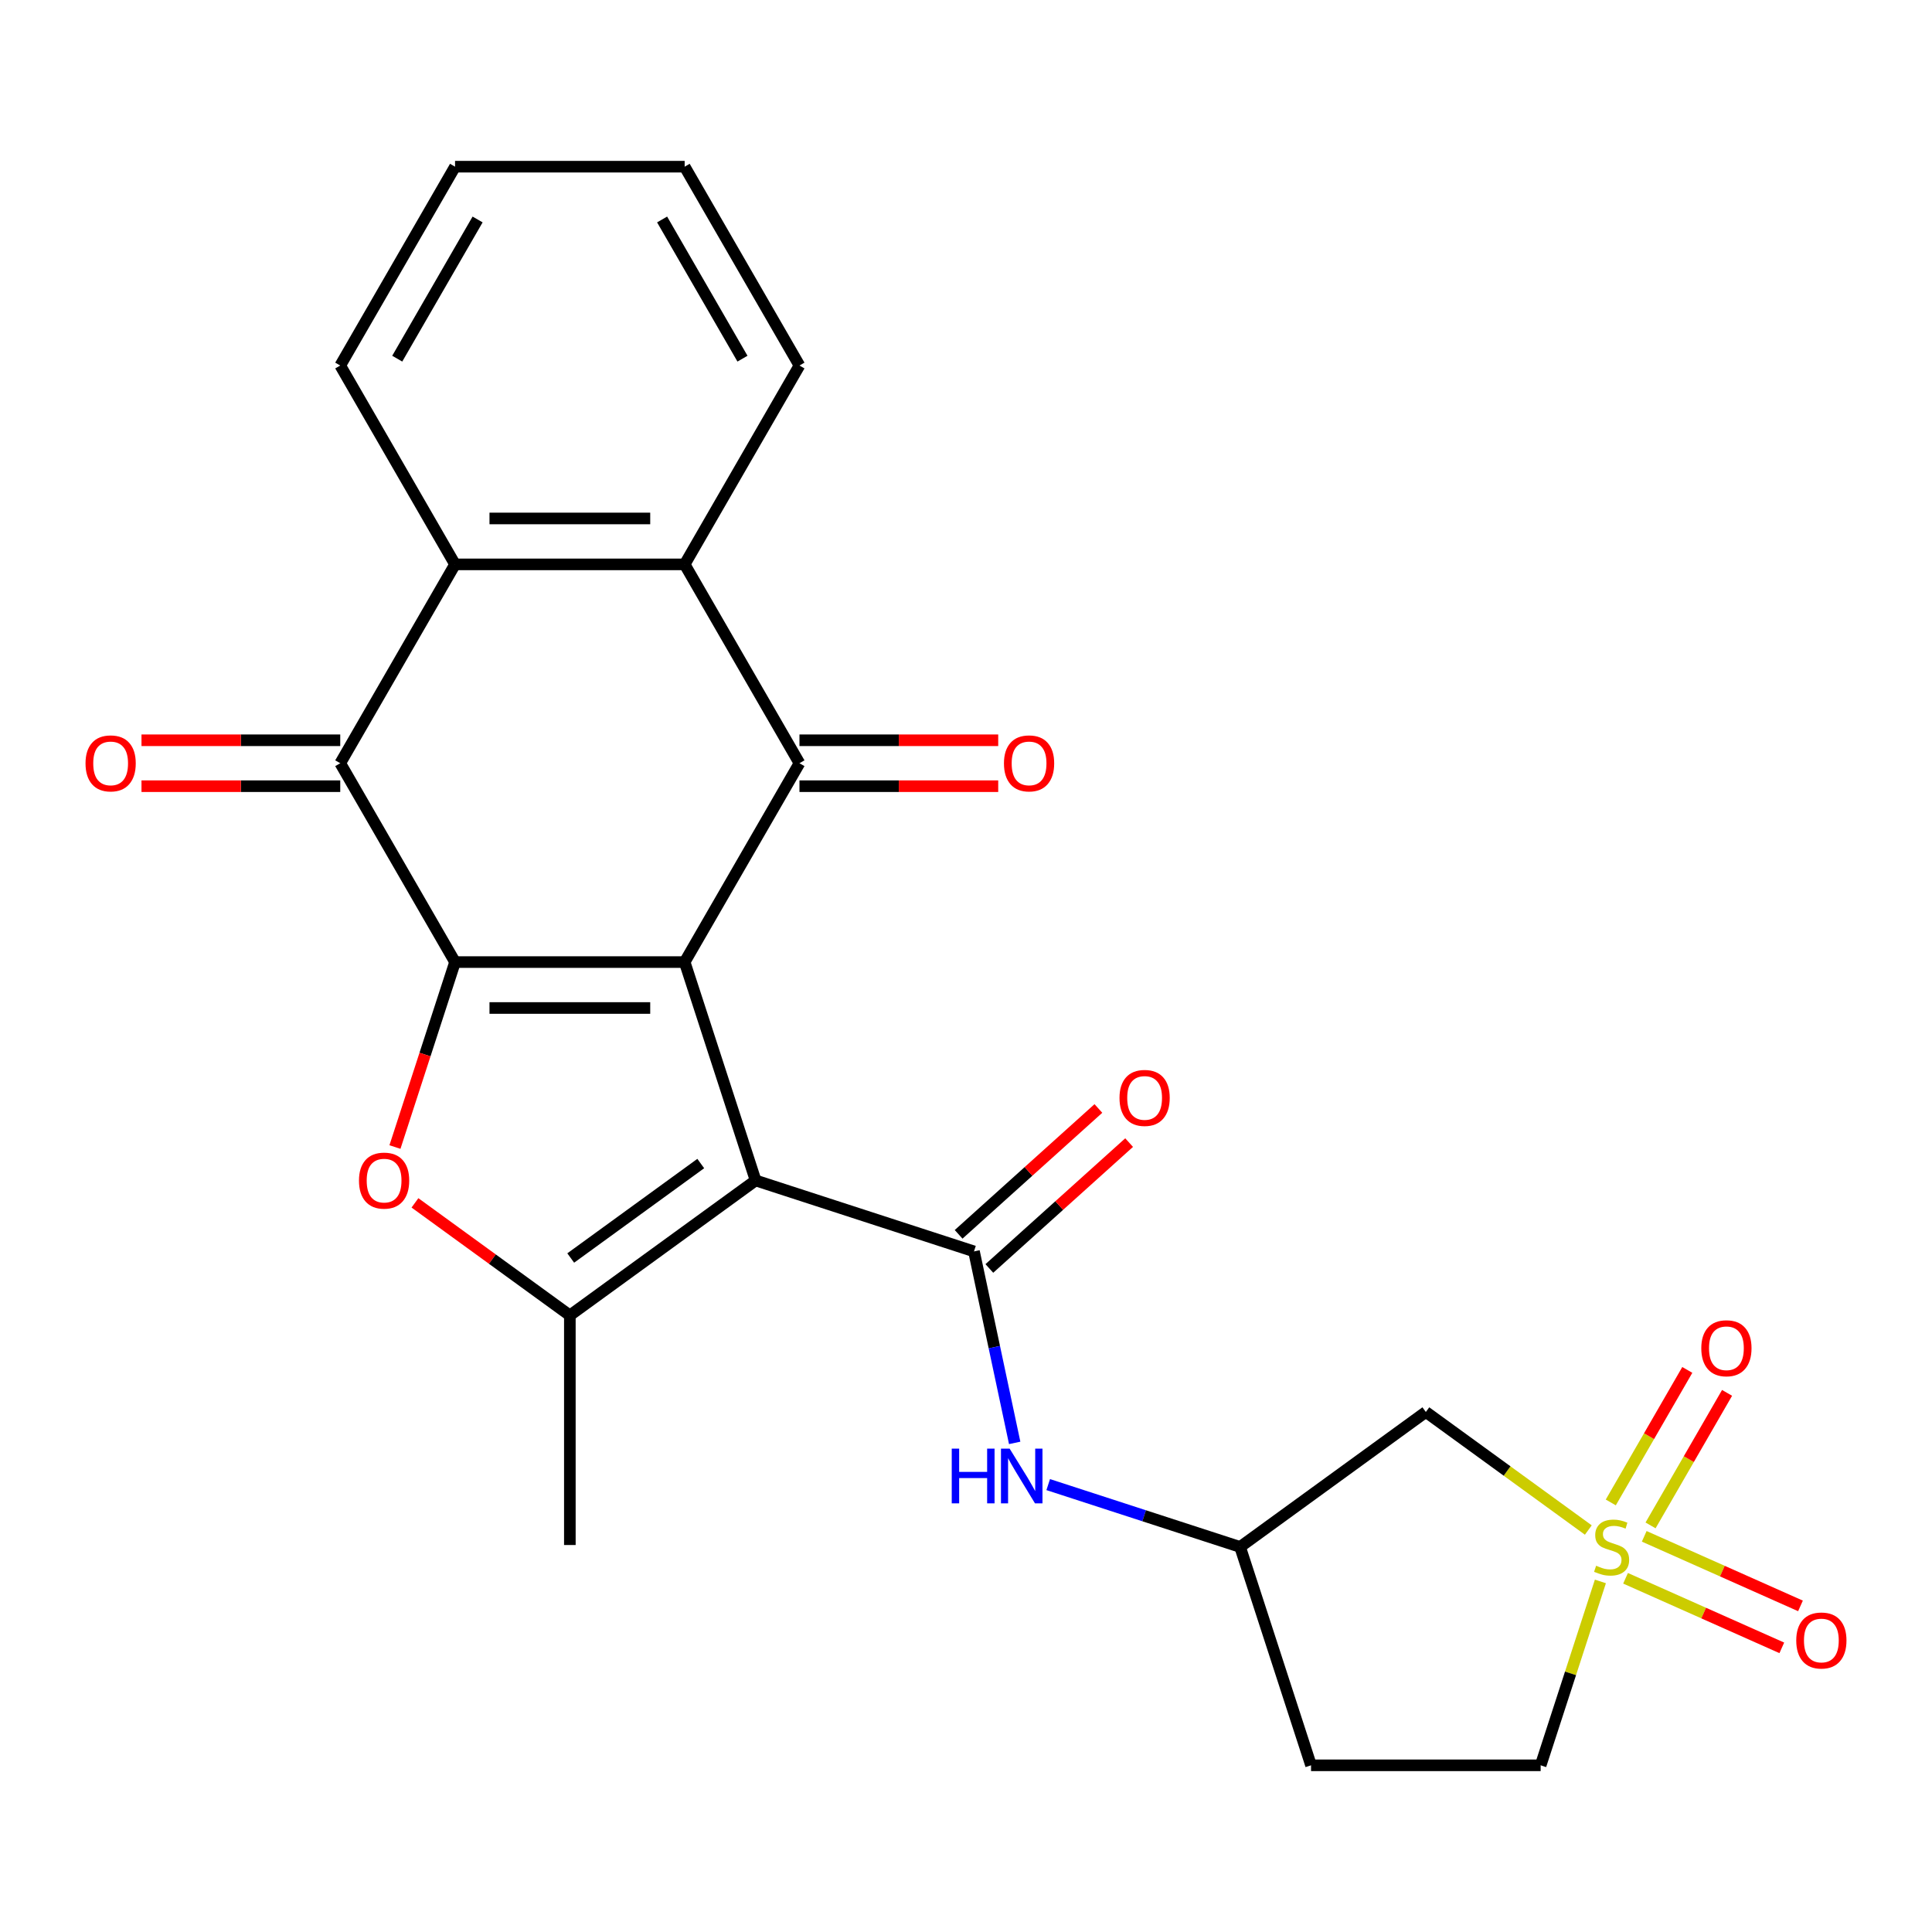 <?xml version='1.0' encoding='iso-8859-1'?>
<svg version='1.1' baseProfile='full'
              xmlns='http://www.w3.org/2000/svg'
                      xmlns:rdkit='http://www.rdkit.org/xml'
                      xmlns:xlink='http://www.w3.org/1999/xlink'
                  xml:space='preserve'
width='1000px' height='1000px' viewBox='0 0 1000 1000'>
<!-- END OF HEADER -->
<rect style='opacity:1.0;fill:#FFFFFF;stroke:none' width='1000' height='1000' x='0' y='0'> </rect>
<path class='bond-0' d='M 354.378,497.968 L 391.103,610.997' style='fill:none;fill-rule:evenodd;stroke:#000000;stroke-width:6px;stroke-linecap:butt;stroke-linejoin:miter;stroke-opacity:1' />
<path class='bond-1' d='M 354.378,497.968 L 235.533,497.968' style='fill:none;fill-rule:evenodd;stroke:#000000;stroke-width:6px;stroke-linecap:butt;stroke-linejoin:miter;stroke-opacity:1' />
<path class='bond-1' d='M 336.551,521.737 L 253.359,521.737' style='fill:none;fill-rule:evenodd;stroke:#000000;stroke-width:6px;stroke-linecap:butt;stroke-linejoin:miter;stroke-opacity:1' />
<path class='bond-2' d='M 354.378,497.968 L 413.8,395.045' style='fill:none;fill-rule:evenodd;stroke:#000000;stroke-width:6px;stroke-linecap:butt;stroke-linejoin:miter;stroke-opacity:1' />
<path class='bond-5' d='M 391.103,610.997 L 294.955,680.852' style='fill:none;fill-rule:evenodd;stroke:#000000;stroke-width:6px;stroke-linecap:butt;stroke-linejoin:miter;stroke-opacity:1' />
<path class='bond-5' d='M 362.71,602.245 L 295.406,651.144' style='fill:none;fill-rule:evenodd;stroke:#000000;stroke-width:6px;stroke-linecap:butt;stroke-linejoin:miter;stroke-opacity:1' />
<path class='bond-6' d='M 391.103,610.997 L 504.131,647.722' style='fill:none;fill-rule:evenodd;stroke:#000000;stroke-width:6px;stroke-linecap:butt;stroke-linejoin:miter;stroke-opacity:1' />
<path class='bond-4' d='M 235.533,497.968 L 219.979,545.837' style='fill:none;fill-rule:evenodd;stroke:#000000;stroke-width:6px;stroke-linecap:butt;stroke-linejoin:miter;stroke-opacity:1' />
<path class='bond-4' d='M 219.979,545.837 L 204.426,593.705' style='fill:none;fill-rule:evenodd;stroke:#FF0000;stroke-width:6px;stroke-linecap:butt;stroke-linejoin:miter;stroke-opacity:1' />
<path class='bond-7' d='M 235.533,497.968 L 176.11,395.045' style='fill:none;fill-rule:evenodd;stroke:#000000;stroke-width:6px;stroke-linecap:butt;stroke-linejoin:miter;stroke-opacity:1' />
<path class='bond-8' d='M 413.8,395.045 L 354.378,292.122' style='fill:none;fill-rule:evenodd;stroke:#000000;stroke-width:6px;stroke-linecap:butt;stroke-linejoin:miter;stroke-opacity:1' />
<path class='bond-14' d='M 413.8,406.93 L 465.237,406.93' style='fill:none;fill-rule:evenodd;stroke:#000000;stroke-width:6px;stroke-linecap:butt;stroke-linejoin:miter;stroke-opacity:1' />
<path class='bond-14' d='M 465.237,406.93 L 516.674,406.93' style='fill:none;fill-rule:evenodd;stroke:#FF0000;stroke-width:6px;stroke-linecap:butt;stroke-linejoin:miter;stroke-opacity:1' />
<path class='bond-14' d='M 413.8,383.161 L 465.237,383.161' style='fill:none;fill-rule:evenodd;stroke:#000000;stroke-width:6px;stroke-linecap:butt;stroke-linejoin:miter;stroke-opacity:1' />
<path class='bond-14' d='M 465.237,383.161 L 516.674,383.161' style='fill:none;fill-rule:evenodd;stroke:#FF0000;stroke-width:6px;stroke-linecap:butt;stroke-linejoin:miter;stroke-opacity:1' />
<path class='bond-3' d='M 822.113,791.939 L 780.065,761.389' style='fill:none;fill-rule:evenodd;stroke:#CCCC00;stroke-width:6px;stroke-linecap:butt;stroke-linejoin:miter;stroke-opacity:1' />
<path class='bond-3' d='M 780.065,761.389 L 738.017,730.84' style='fill:none;fill-rule:evenodd;stroke:#000000;stroke-width:6px;stroke-linecap:butt;stroke-linejoin:miter;stroke-opacity:1' />
<path class='bond-12' d='M 854.324,789.546 L 874.126,755.249' style='fill:none;fill-rule:evenodd;stroke:#CCCC00;stroke-width:6px;stroke-linecap:butt;stroke-linejoin:miter;stroke-opacity:1' />
<path class='bond-12' d='M 874.126,755.249 L 893.927,720.952' style='fill:none;fill-rule:evenodd;stroke:#FF0000;stroke-width:6px;stroke-linecap:butt;stroke-linejoin:miter;stroke-opacity:1' />
<path class='bond-12' d='M 833.74,777.662 L 853.541,743.365' style='fill:none;fill-rule:evenodd;stroke:#CCCC00;stroke-width:6px;stroke-linecap:butt;stroke-linejoin:miter;stroke-opacity:1' />
<path class='bond-12' d='M 853.541,743.365 L 873.343,709.068' style='fill:none;fill-rule:evenodd;stroke:#FF0000;stroke-width:6px;stroke-linecap:butt;stroke-linejoin:miter;stroke-opacity:1' />
<path class='bond-13' d='M 841.382,816.918 L 881.821,834.922' style='fill:none;fill-rule:evenodd;stroke:#CCCC00;stroke-width:6px;stroke-linecap:butt;stroke-linejoin:miter;stroke-opacity:1' />
<path class='bond-13' d='M 881.821,834.922 L 922.26,852.927' style='fill:none;fill-rule:evenodd;stroke:#FF0000;stroke-width:6px;stroke-linecap:butt;stroke-linejoin:miter;stroke-opacity:1' />
<path class='bond-13' d='M 851.05,795.203 L 891.489,813.208' style='fill:none;fill-rule:evenodd;stroke:#CCCC00;stroke-width:6px;stroke-linecap:butt;stroke-linejoin:miter;stroke-opacity:1' />
<path class='bond-13' d='M 891.489,813.208 L 931.928,831.213' style='fill:none;fill-rule:evenodd;stroke:#FF0000;stroke-width:6px;stroke-linecap:butt;stroke-linejoin:miter;stroke-opacity:1' />
<path class='bond-28' d='M 828.364,818.546 L 812.902,866.135' style='fill:none;fill-rule:evenodd;stroke:#CCCC00;stroke-width:6px;stroke-linecap:butt;stroke-linejoin:miter;stroke-opacity:1' />
<path class='bond-28' d='M 812.902,866.135 L 797.439,913.723' style='fill:none;fill-rule:evenodd;stroke:#000000;stroke-width:6px;stroke-linecap:butt;stroke-linejoin:miter;stroke-opacity:1' />
<path class='bond-25' d='M 214.779,622.6 L 254.867,651.726' style='fill:none;fill-rule:evenodd;stroke:#FF0000;stroke-width:6px;stroke-linecap:butt;stroke-linejoin:miter;stroke-opacity:1' />
<path class='bond-25' d='M 254.867,651.726 L 294.955,680.852' style='fill:none;fill-rule:evenodd;stroke:#000000;stroke-width:6px;stroke-linecap:butt;stroke-linejoin:miter;stroke-opacity:1' />
<path class='bond-20' d='M 294.955,680.852 L 294.955,799.697' style='fill:none;fill-rule:evenodd;stroke:#000000;stroke-width:6px;stroke-linecap:butt;stroke-linejoin:miter;stroke-opacity:1' />
<path class='bond-11' d='M 504.131,647.722 L 514.665,697.28' style='fill:none;fill-rule:evenodd;stroke:#000000;stroke-width:6px;stroke-linecap:butt;stroke-linejoin:miter;stroke-opacity:1' />
<path class='bond-11' d='M 514.665,697.28 L 525.199,746.839' style='fill:none;fill-rule:evenodd;stroke:#0000FF;stroke-width:6px;stroke-linecap:butt;stroke-linejoin:miter;stroke-opacity:1' />
<path class='bond-16' d='M 512.084,656.554 L 548.258,623.982' style='fill:none;fill-rule:evenodd;stroke:#000000;stroke-width:6px;stroke-linecap:butt;stroke-linejoin:miter;stroke-opacity:1' />
<path class='bond-16' d='M 548.258,623.982 L 584.432,591.411' style='fill:none;fill-rule:evenodd;stroke:#FF0000;stroke-width:6px;stroke-linecap:butt;stroke-linejoin:miter;stroke-opacity:1' />
<path class='bond-16' d='M 496.179,638.89 L 532.353,606.319' style='fill:none;fill-rule:evenodd;stroke:#000000;stroke-width:6px;stroke-linecap:butt;stroke-linejoin:miter;stroke-opacity:1' />
<path class='bond-16' d='M 532.353,606.319 L 568.527,573.747' style='fill:none;fill-rule:evenodd;stroke:#FF0000;stroke-width:6px;stroke-linecap:butt;stroke-linejoin:miter;stroke-opacity:1' />
<path class='bond-17' d='M 176.11,383.161 L 124.673,383.161' style='fill:none;fill-rule:evenodd;stroke:#000000;stroke-width:6px;stroke-linecap:butt;stroke-linejoin:miter;stroke-opacity:1' />
<path class='bond-17' d='M 124.673,383.161 L 73.236,383.161' style='fill:none;fill-rule:evenodd;stroke:#FF0000;stroke-width:6px;stroke-linecap:butt;stroke-linejoin:miter;stroke-opacity:1' />
<path class='bond-17' d='M 176.11,406.93 L 124.673,406.93' style='fill:none;fill-rule:evenodd;stroke:#000000;stroke-width:6px;stroke-linecap:butt;stroke-linejoin:miter;stroke-opacity:1' />
<path class='bond-17' d='M 124.673,406.93 L 73.236,406.93' style='fill:none;fill-rule:evenodd;stroke:#FF0000;stroke-width:6px;stroke-linecap:butt;stroke-linejoin:miter;stroke-opacity:1' />
<path class='bond-26' d='M 176.11,395.045 L 235.533,292.122' style='fill:none;fill-rule:evenodd;stroke:#000000;stroke-width:6px;stroke-linecap:butt;stroke-linejoin:miter;stroke-opacity:1' />
<path class='bond-9' d='M 354.378,292.122 L 235.533,292.122' style='fill:none;fill-rule:evenodd;stroke:#000000;stroke-width:6px;stroke-linecap:butt;stroke-linejoin:miter;stroke-opacity:1' />
<path class='bond-9' d='M 336.551,268.353 L 253.359,268.353' style='fill:none;fill-rule:evenodd;stroke:#000000;stroke-width:6px;stroke-linecap:butt;stroke-linejoin:miter;stroke-opacity:1' />
<path class='bond-21' d='M 354.378,292.122 L 413.8,189.199' style='fill:none;fill-rule:evenodd;stroke:#000000;stroke-width:6px;stroke-linecap:butt;stroke-linejoin:miter;stroke-opacity:1' />
<path class='bond-22' d='M 235.533,292.122 L 176.11,189.199' style='fill:none;fill-rule:evenodd;stroke:#000000;stroke-width:6px;stroke-linecap:butt;stroke-linejoin:miter;stroke-opacity:1' />
<path class='bond-10' d='M 738.017,730.84 L 641.869,800.695' style='fill:none;fill-rule:evenodd;stroke:#000000;stroke-width:6px;stroke-linecap:butt;stroke-linejoin:miter;stroke-opacity:1' />
<path class='bond-15' d='M 542.552,768.425 L 592.21,784.56' style='fill:none;fill-rule:evenodd;stroke:#0000FF;stroke-width:6px;stroke-linecap:butt;stroke-linejoin:miter;stroke-opacity:1' />
<path class='bond-15' d='M 592.21,784.56 L 641.869,800.695' style='fill:none;fill-rule:evenodd;stroke:#000000;stroke-width:6px;stroke-linecap:butt;stroke-linejoin:miter;stroke-opacity:1' />
<path class='bond-19' d='M 641.869,800.695 L 678.594,913.723' style='fill:none;fill-rule:evenodd;stroke:#000000;stroke-width:6px;stroke-linecap:butt;stroke-linejoin:miter;stroke-opacity:1' />
<path class='bond-18' d='M 797.439,913.723 L 678.594,913.723' style='fill:none;fill-rule:evenodd;stroke:#000000;stroke-width:6px;stroke-linecap:butt;stroke-linejoin:miter;stroke-opacity:1' />
<path class='bond-23' d='M 413.8,189.199 L 354.378,86.276' style='fill:none;fill-rule:evenodd;stroke:#000000;stroke-width:6px;stroke-linecap:butt;stroke-linejoin:miter;stroke-opacity:1' />
<path class='bond-23' d='M 384.302,185.646 L 342.707,113.599' style='fill:none;fill-rule:evenodd;stroke:#000000;stroke-width:6px;stroke-linecap:butt;stroke-linejoin:miter;stroke-opacity:1' />
<path class='bond-27' d='M 176.11,189.199 L 235.533,86.276' style='fill:none;fill-rule:evenodd;stroke:#000000;stroke-width:6px;stroke-linecap:butt;stroke-linejoin:miter;stroke-opacity:1' />
<path class='bond-27' d='M 205.608,185.646 L 247.204,113.599' style='fill:none;fill-rule:evenodd;stroke:#000000;stroke-width:6px;stroke-linecap:butt;stroke-linejoin:miter;stroke-opacity:1' />
<path class='bond-24' d='M 354.378,86.276 L 235.533,86.276' style='fill:none;fill-rule:evenodd;stroke:#000000;stroke-width:6px;stroke-linecap:butt;stroke-linejoin:miter;stroke-opacity:1' />
<path  class='atom-4' d='M 826.165 810.415
Q 826.485 810.535, 827.805 811.095
Q 829.125 811.655, 830.565 812.015
Q 832.045 812.335, 833.485 812.335
Q 836.165 812.335, 837.725 811.055
Q 839.285 809.735, 839.285 807.455
Q 839.285 805.895, 838.485 804.935
Q 837.725 803.975, 836.525 803.455
Q 835.325 802.935, 833.325 802.335
Q 830.805 801.575, 829.285 800.855
Q 827.805 800.135, 826.725 798.615
Q 825.685 797.095, 825.685 794.535
Q 825.685 790.975, 828.085 788.775
Q 830.525 786.575, 835.325 786.575
Q 838.605 786.575, 842.325 788.135
L 841.405 791.215
Q 838.005 789.815, 835.445 789.815
Q 832.685 789.815, 831.165 790.975
Q 829.645 792.095, 829.685 794.055
Q 829.685 795.575, 830.445 796.495
Q 831.245 797.415, 832.365 797.935
Q 833.525 798.455, 835.445 799.055
Q 838.005 799.855, 839.525 800.655
Q 841.045 801.455, 842.125 803.095
Q 843.245 804.695, 843.245 807.455
Q 843.245 811.375, 840.605 813.495
Q 838.005 815.575, 833.645 815.575
Q 831.125 815.575, 829.205 815.015
Q 827.325 814.495, 825.085 813.575
L 826.165 810.415
' fill='#CCCC00'/>
<path  class='atom-5' d='M 185.807 611.077
Q 185.807 604.277, 189.167 600.477
Q 192.527 596.677, 198.807 596.677
Q 205.087 596.677, 208.447 600.477
Q 211.807 604.277, 211.807 611.077
Q 211.807 617.957, 208.407 621.877
Q 205.007 625.757, 198.807 625.757
Q 192.567 625.757, 189.167 621.877
Q 185.807 617.997, 185.807 611.077
M 198.807 622.557
Q 203.127 622.557, 205.447 619.677
Q 207.807 616.757, 207.807 611.077
Q 207.807 605.517, 205.447 602.717
Q 203.127 599.877, 198.807 599.877
Q 194.487 599.877, 192.127 602.677
Q 189.807 605.477, 189.807 611.077
Q 189.807 616.797, 192.127 619.677
Q 194.487 622.557, 198.807 622.557
' fill='#FF0000'/>
<path  class='atom-12' d='M 492.621 749.81
L 496.461 749.81
L 496.461 761.85
L 510.941 761.85
L 510.941 749.81
L 514.781 749.81
L 514.781 778.13
L 510.941 778.13
L 510.941 765.05
L 496.461 765.05
L 496.461 778.13
L 492.621 778.13
L 492.621 749.81
' fill='#0000FF'/>
<path  class='atom-12' d='M 522.581 749.81
L 531.861 764.81
Q 532.781 766.29, 534.261 768.97
Q 535.741 771.65, 535.821 771.81
L 535.821 749.81
L 539.581 749.81
L 539.581 778.13
L 535.701 778.13
L 525.741 761.73
Q 524.581 759.81, 523.341 757.61
Q 522.141 755.41, 521.781 754.73
L 521.781 778.13
L 518.101 778.13
L 518.101 749.81
L 522.581 749.81
' fill='#0000FF'/>
<path  class='atom-13' d='M 880.587 697.852
Q 880.587 691.052, 883.947 687.252
Q 887.307 683.452, 893.587 683.452
Q 899.867 683.452, 903.227 687.252
Q 906.587 691.052, 906.587 697.852
Q 906.587 704.732, 903.187 708.652
Q 899.787 712.532, 893.587 712.532
Q 887.347 712.532, 883.947 708.652
Q 880.587 704.772, 880.587 697.852
M 893.587 709.332
Q 897.907 709.332, 900.227 706.452
Q 902.587 703.532, 902.587 697.852
Q 902.587 692.292, 900.227 689.492
Q 897.907 686.652, 893.587 686.652
Q 889.267 686.652, 886.907 689.452
Q 884.587 692.252, 884.587 697.852
Q 884.587 703.572, 886.907 706.452
Q 889.267 709.332, 893.587 709.332
' fill='#FF0000'/>
<path  class='atom-14' d='M 929.735 849.114
Q 929.735 842.314, 933.095 838.514
Q 936.455 834.714, 942.735 834.714
Q 949.015 834.714, 952.375 838.514
Q 955.735 842.314, 955.735 849.114
Q 955.735 855.994, 952.335 859.914
Q 948.935 863.794, 942.735 863.794
Q 936.495 863.794, 933.095 859.914
Q 929.735 856.034, 929.735 849.114
M 942.735 860.594
Q 947.055 860.594, 949.375 857.714
Q 951.735 854.794, 951.735 849.114
Q 951.735 843.554, 949.375 840.754
Q 947.055 837.914, 942.735 837.914
Q 938.415 837.914, 936.055 840.714
Q 933.735 843.514, 933.735 849.114
Q 933.735 854.834, 936.055 857.714
Q 938.415 860.594, 942.735 860.594
' fill='#FF0000'/>
<path  class='atom-15' d='M 519.646 395.125
Q 519.646 388.325, 523.006 384.525
Q 526.366 380.725, 532.646 380.725
Q 538.926 380.725, 542.286 384.525
Q 545.646 388.325, 545.646 395.125
Q 545.646 402.005, 542.246 405.925
Q 538.846 409.805, 532.646 409.805
Q 526.406 409.805, 523.006 405.925
Q 519.646 402.045, 519.646 395.125
M 532.646 406.605
Q 536.966 406.605, 539.286 403.725
Q 541.646 400.805, 541.646 395.125
Q 541.646 389.565, 539.286 386.765
Q 536.966 383.925, 532.646 383.925
Q 528.326 383.925, 525.966 386.725
Q 523.646 389.525, 523.646 395.125
Q 523.646 400.845, 525.966 403.725
Q 528.326 406.605, 532.646 406.605
' fill='#FF0000'/>
<path  class='atom-17' d='M 579.451 568.279
Q 579.451 561.479, 582.811 557.679
Q 586.171 553.879, 592.451 553.879
Q 598.731 553.879, 602.091 557.679
Q 605.451 561.479, 605.451 568.279
Q 605.451 575.159, 602.051 579.079
Q 598.651 582.959, 592.451 582.959
Q 586.211 582.959, 582.811 579.079
Q 579.451 575.199, 579.451 568.279
M 592.451 579.759
Q 596.771 579.759, 599.091 576.879
Q 601.451 573.959, 601.451 568.279
Q 601.451 562.719, 599.091 559.919
Q 596.771 557.079, 592.451 557.079
Q 588.131 557.079, 585.771 559.879
Q 583.451 562.679, 583.451 568.279
Q 583.451 573.999, 585.771 576.879
Q 588.131 579.759, 592.451 579.759
' fill='#FF0000'/>
<path  class='atom-18' d='M 44.265 395.125
Q 44.265 388.325, 47.625 384.525
Q 50.985 380.725, 57.265 380.725
Q 63.545 380.725, 66.905 384.525
Q 70.265 388.325, 70.265 395.125
Q 70.265 402.005, 66.865 405.925
Q 63.465 409.805, 57.265 409.805
Q 51.025 409.805, 47.625 405.925
Q 44.265 402.045, 44.265 395.125
M 57.265 406.605
Q 61.585 406.605, 63.905 403.725
Q 66.265 400.805, 66.265 395.125
Q 66.265 389.565, 63.905 386.765
Q 61.585 383.925, 57.265 383.925
Q 52.945 383.925, 50.585 386.725
Q 48.265 389.525, 48.265 395.125
Q 48.265 400.845, 50.585 403.725
Q 52.945 406.605, 57.265 406.605
' fill='#FF0000'/>
</svg>
